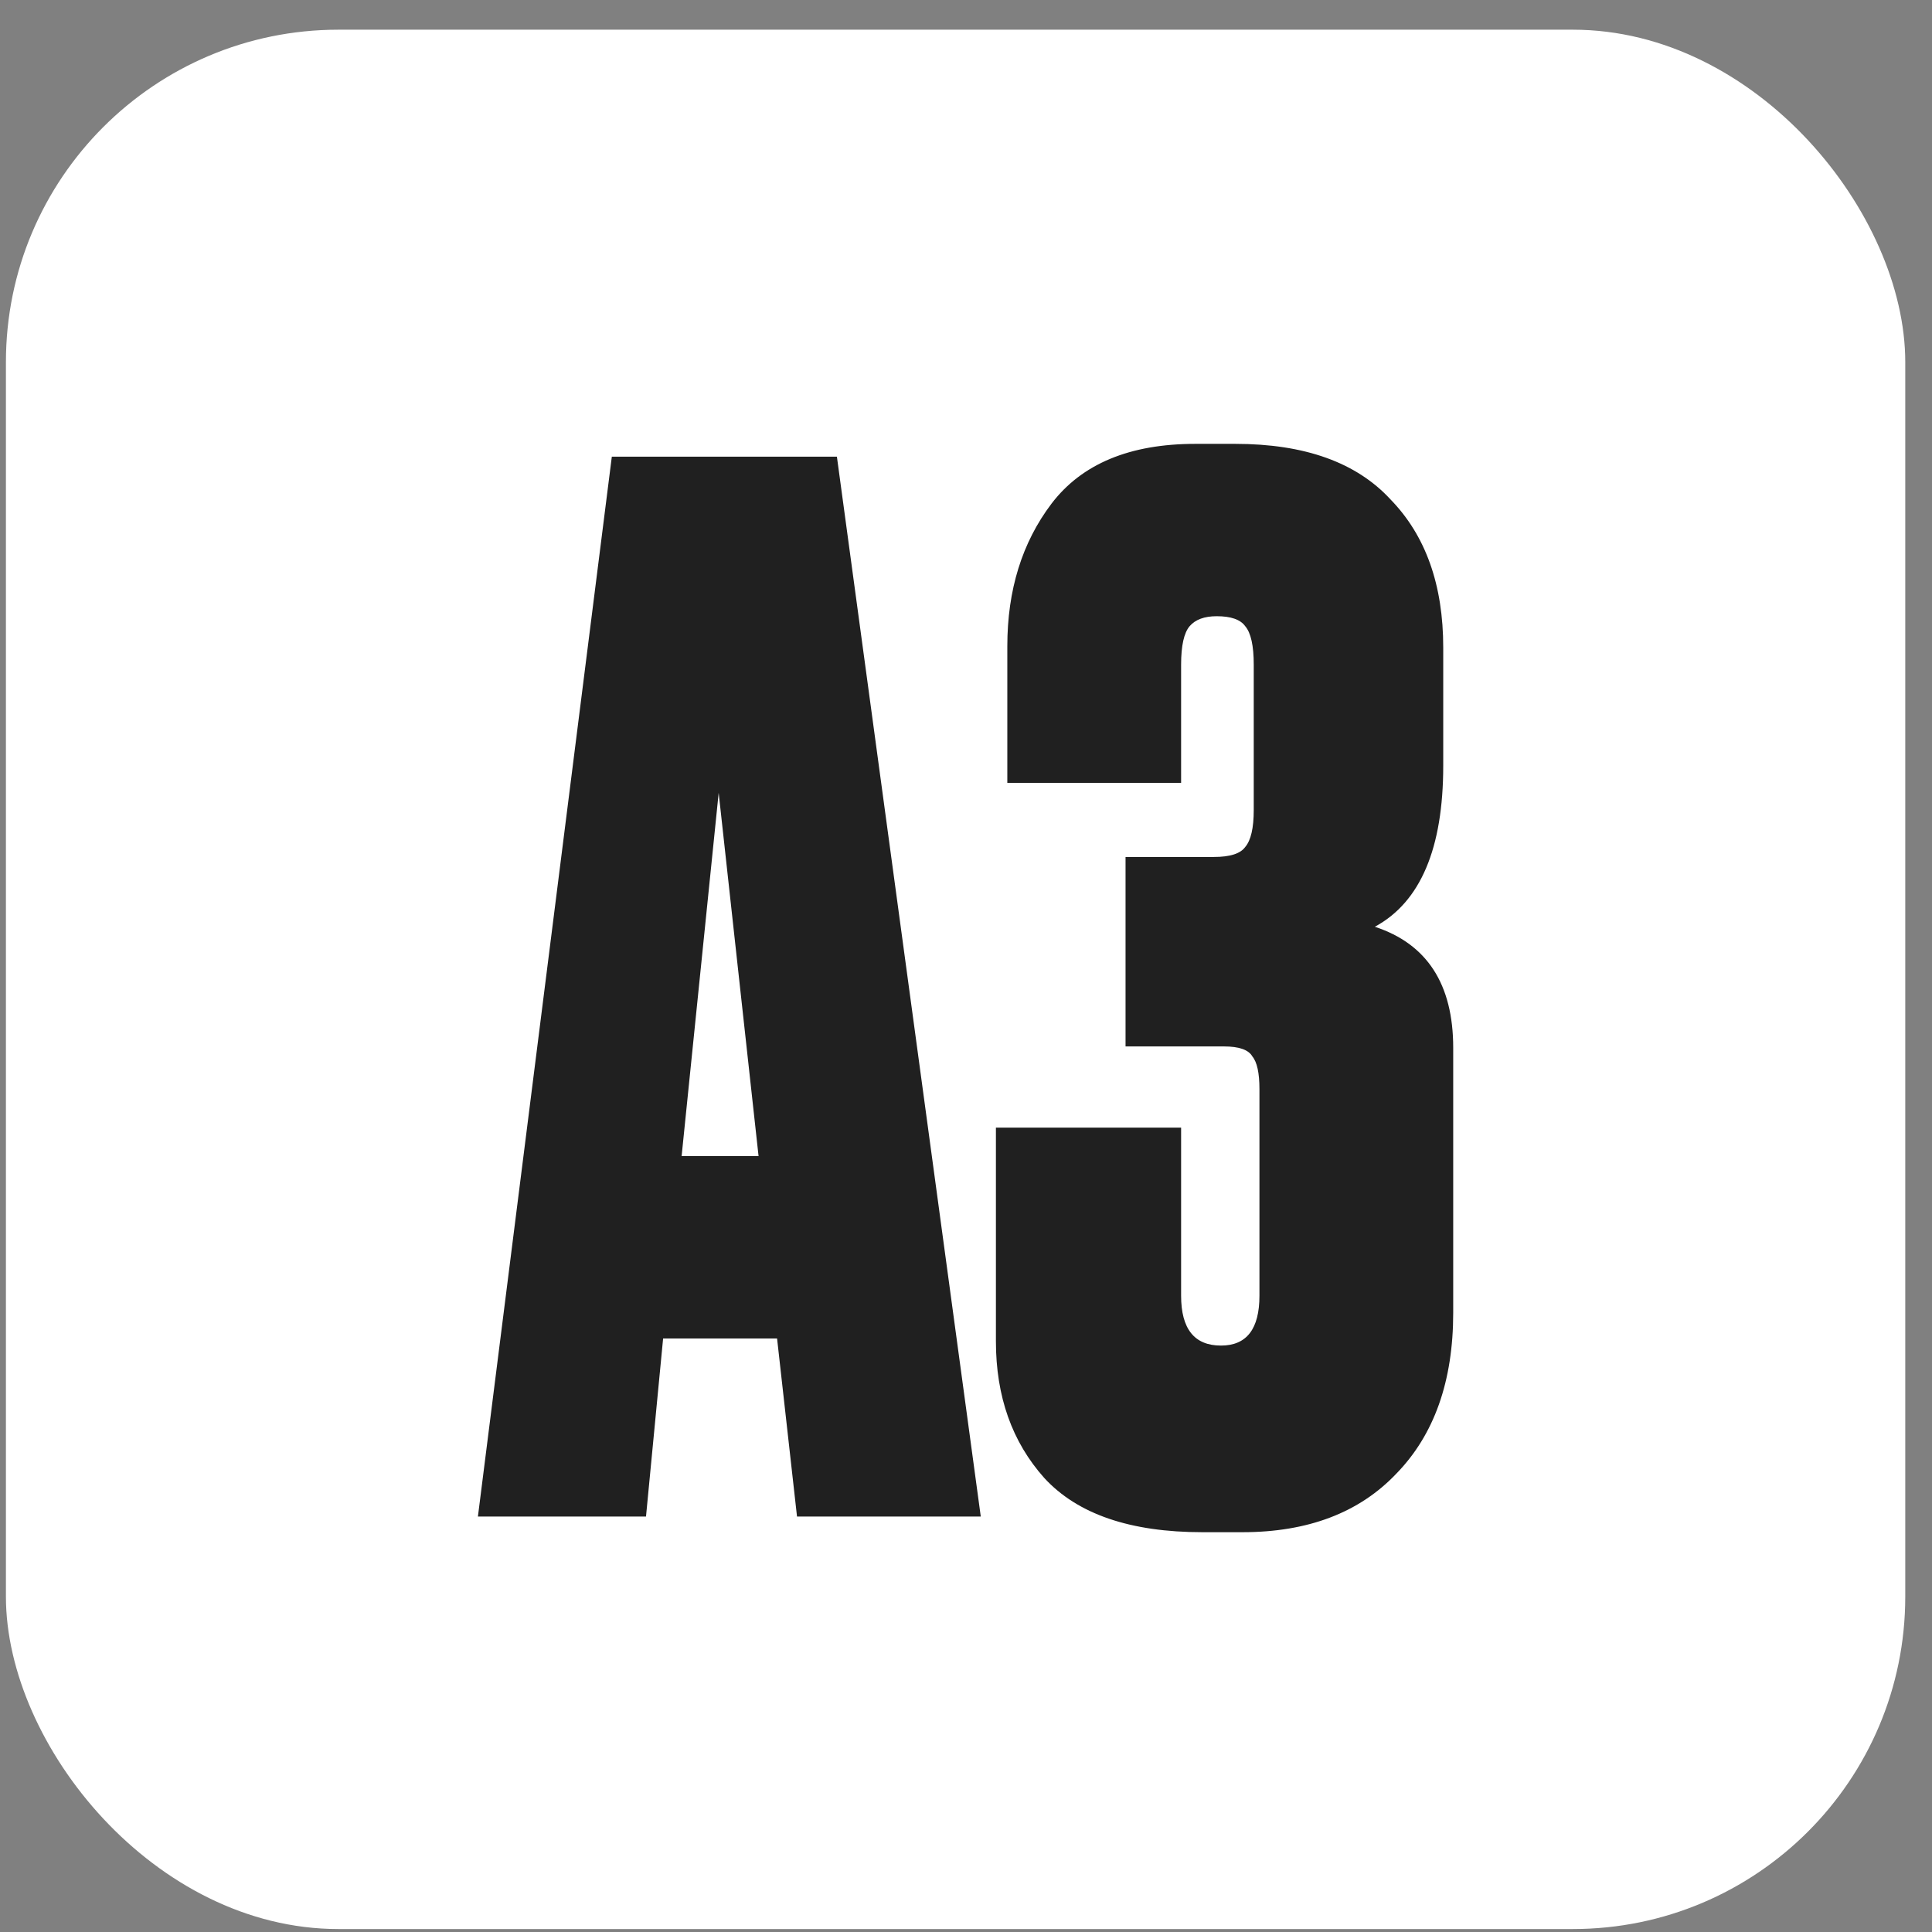 <svg xmlns="http://www.w3.org/2000/svg" width="62" height="62" viewBox="0 0 62 62" fill="none"><rect x="0" y="0" width="62" height="62" fill="#808080" stroke="none"/><rect x="0.19" y="0.953" width="60.952" height="60.952" rx="10.667" fill="white"></rect><path d="M25.577 48.667L24.937 42.953H21.28L20.731 48.667H15.337L19.634 14.655H26.857L31.474 48.667H25.577ZM23.063 25.444L21.874 37.101H24.343L23.063 25.444ZM37.903 25.124H32.326V20.735C32.326 18.937 32.798 17.413 33.743 16.164C34.718 14.884 36.257 14.244 38.36 14.244H39.64C41.865 14.244 43.526 14.838 44.623 16.027C45.751 17.185 46.315 18.77 46.315 20.781V24.575C46.315 27.227 45.583 28.949 44.12 29.741C45.796 30.29 46.635 31.585 46.635 33.627V42.13C46.635 44.324 46.025 46.046 44.806 47.295C43.617 48.545 41.972 49.17 39.869 49.17H38.589C36.273 49.17 34.581 48.591 33.514 47.432C32.478 46.274 31.96 44.812 31.96 43.044V36.187H37.903V41.581C37.903 42.648 38.33 43.181 39.183 43.181C40.006 43.181 40.417 42.648 40.417 41.581V34.953C40.417 34.434 40.341 34.084 40.189 33.901C40.067 33.688 39.762 33.581 39.275 33.581H36.12V27.501H38.955C39.473 27.501 39.808 27.394 39.96 27.181C40.143 26.968 40.234 26.572 40.234 25.992V21.33C40.234 20.72 40.143 20.309 39.96 20.095C39.808 19.882 39.503 19.775 39.046 19.775C38.65 19.775 38.36 19.882 38.177 20.095C37.995 20.309 37.903 20.72 37.903 21.33V25.124Z" fill="#202020"></path></svg>